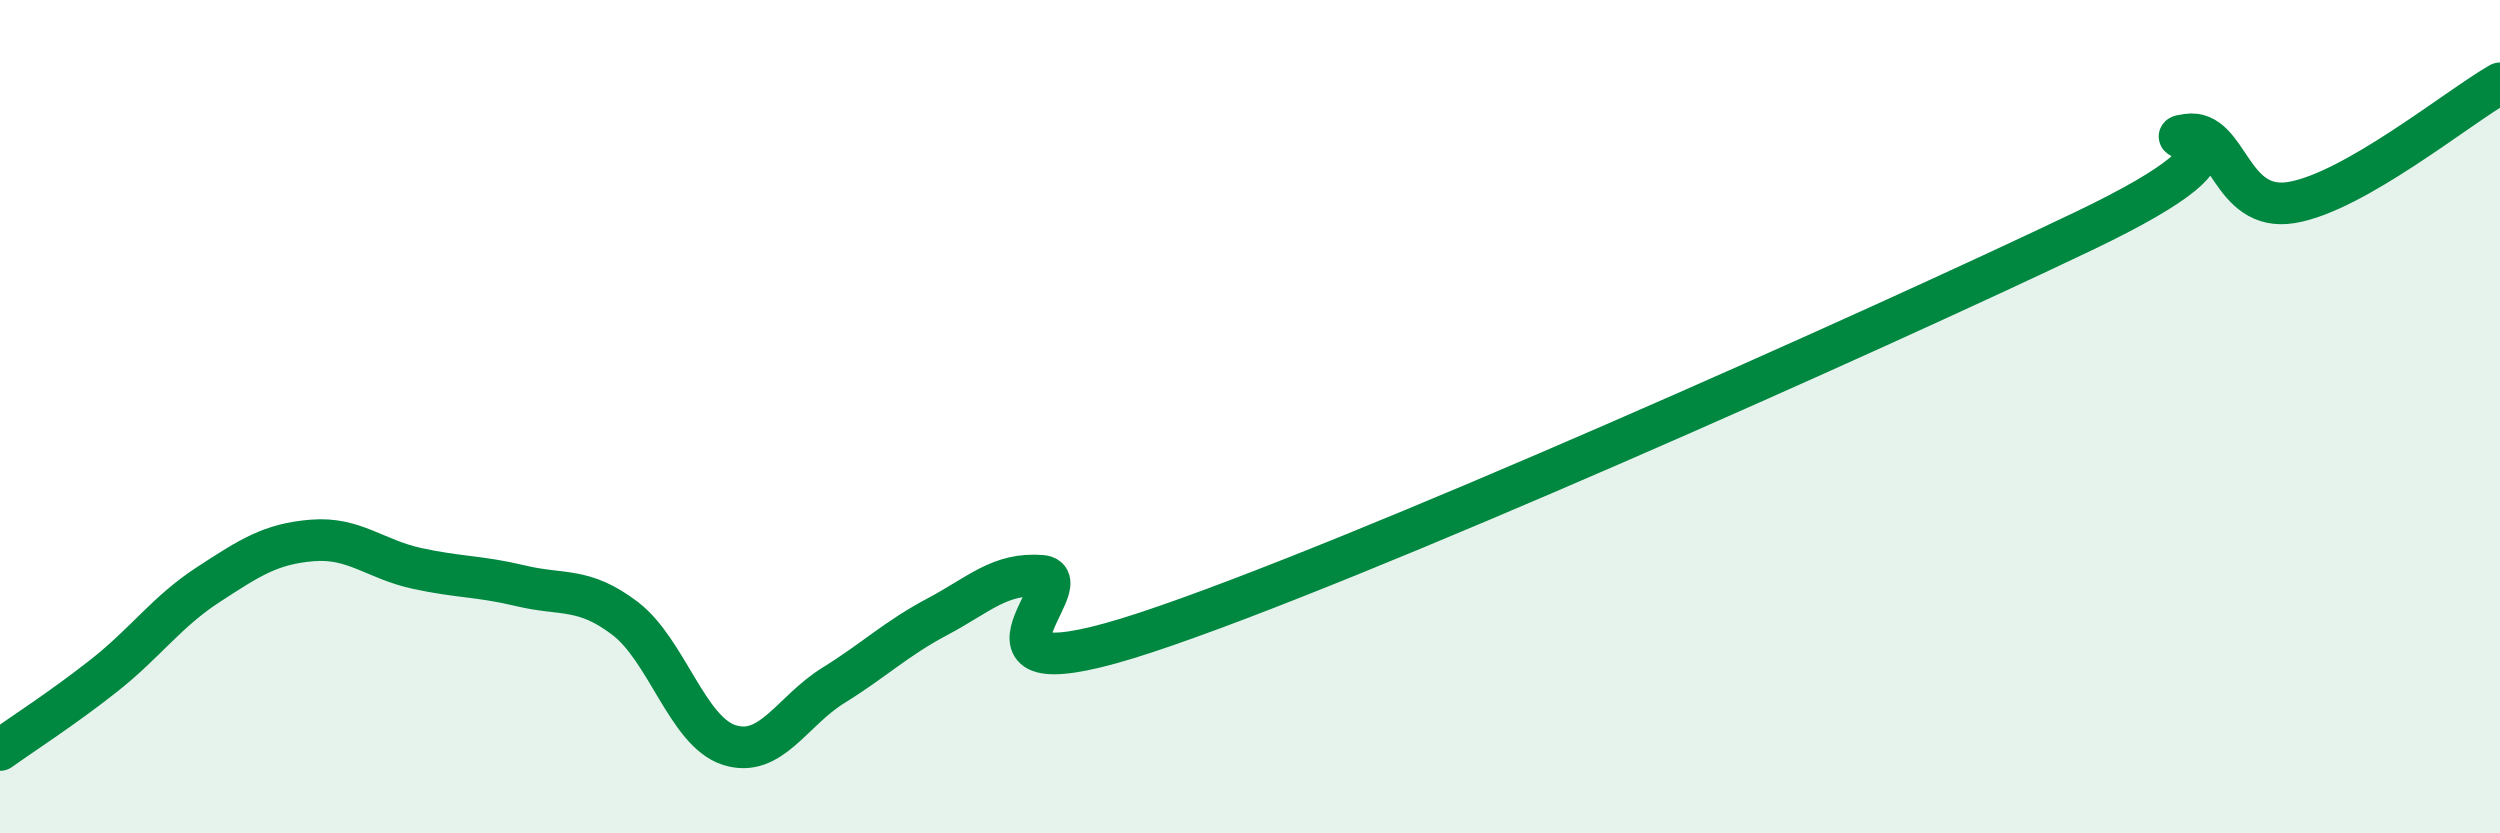 
    <svg width="60" height="20" viewBox="0 0 60 20" xmlns="http://www.w3.org/2000/svg">
      <path
        d="M 0,18 C 0.5,17.64 1.5,17 2.5,16.21 C 3.5,15.42 4,14.68 5,14.03 C 6,13.38 6.5,13.05 7.5,12.97 C 8.5,12.89 9,13.42 10,13.64 C 11,13.86 11.5,13.82 12.5,14.06 C 13.5,14.3 14,14.08 15,14.84 C 16,15.6 16.5,17.56 17.5,17.88 C 18.5,18.2 19,17.07 20,16.45 C 21,15.83 21.5,15.33 22.5,14.8 C 23.5,14.27 24,13.74 25,13.82 C 26,13.9 22.5,16.83 27.5,15.18 C 32.5,13.53 45,7.94 50,5.55 C 55,3.16 51.5,3.37 52.5,3.23 C 53.5,3.09 53.5,5.11 55,4.86 C 56.5,4.61 59,2.57 60,2L60 20L0 20Z"
        fill="#008740"
        opacity="0.1"
        stroke-linecap="round"
        stroke-linejoin="round"
      />
      <path
        d="M 0,18 C 0.5,17.64 1.5,17 2.5,16.21 C 3.5,15.42 4,14.68 5,14.03 C 6,13.38 6.5,13.05 7.5,12.97 C 8.5,12.89 9,13.42 10,13.64 C 11,13.86 11.5,13.82 12.5,14.06 C 13.5,14.3 14,14.08 15,14.84 C 16,15.6 16.5,17.56 17.5,17.88 C 18.5,18.2 19,17.07 20,16.45 C 21,15.83 21.5,15.33 22.5,14.8 C 23.5,14.27 24,13.74 25,13.82 C 26,13.9 22.5,16.83 27.5,15.18 C 32.5,13.53 45,7.94 50,5.55 C 55,3.16 51.5,3.37 52.5,3.23 C 53.5,3.09 53.5,5.11 55,4.86 C 56.5,4.61 59,2.57 60,2"
        stroke="#008740"
        stroke-width="1"
        fill="none"
        stroke-linecap="round"
        stroke-linejoin="round"
      />
    </svg>
  